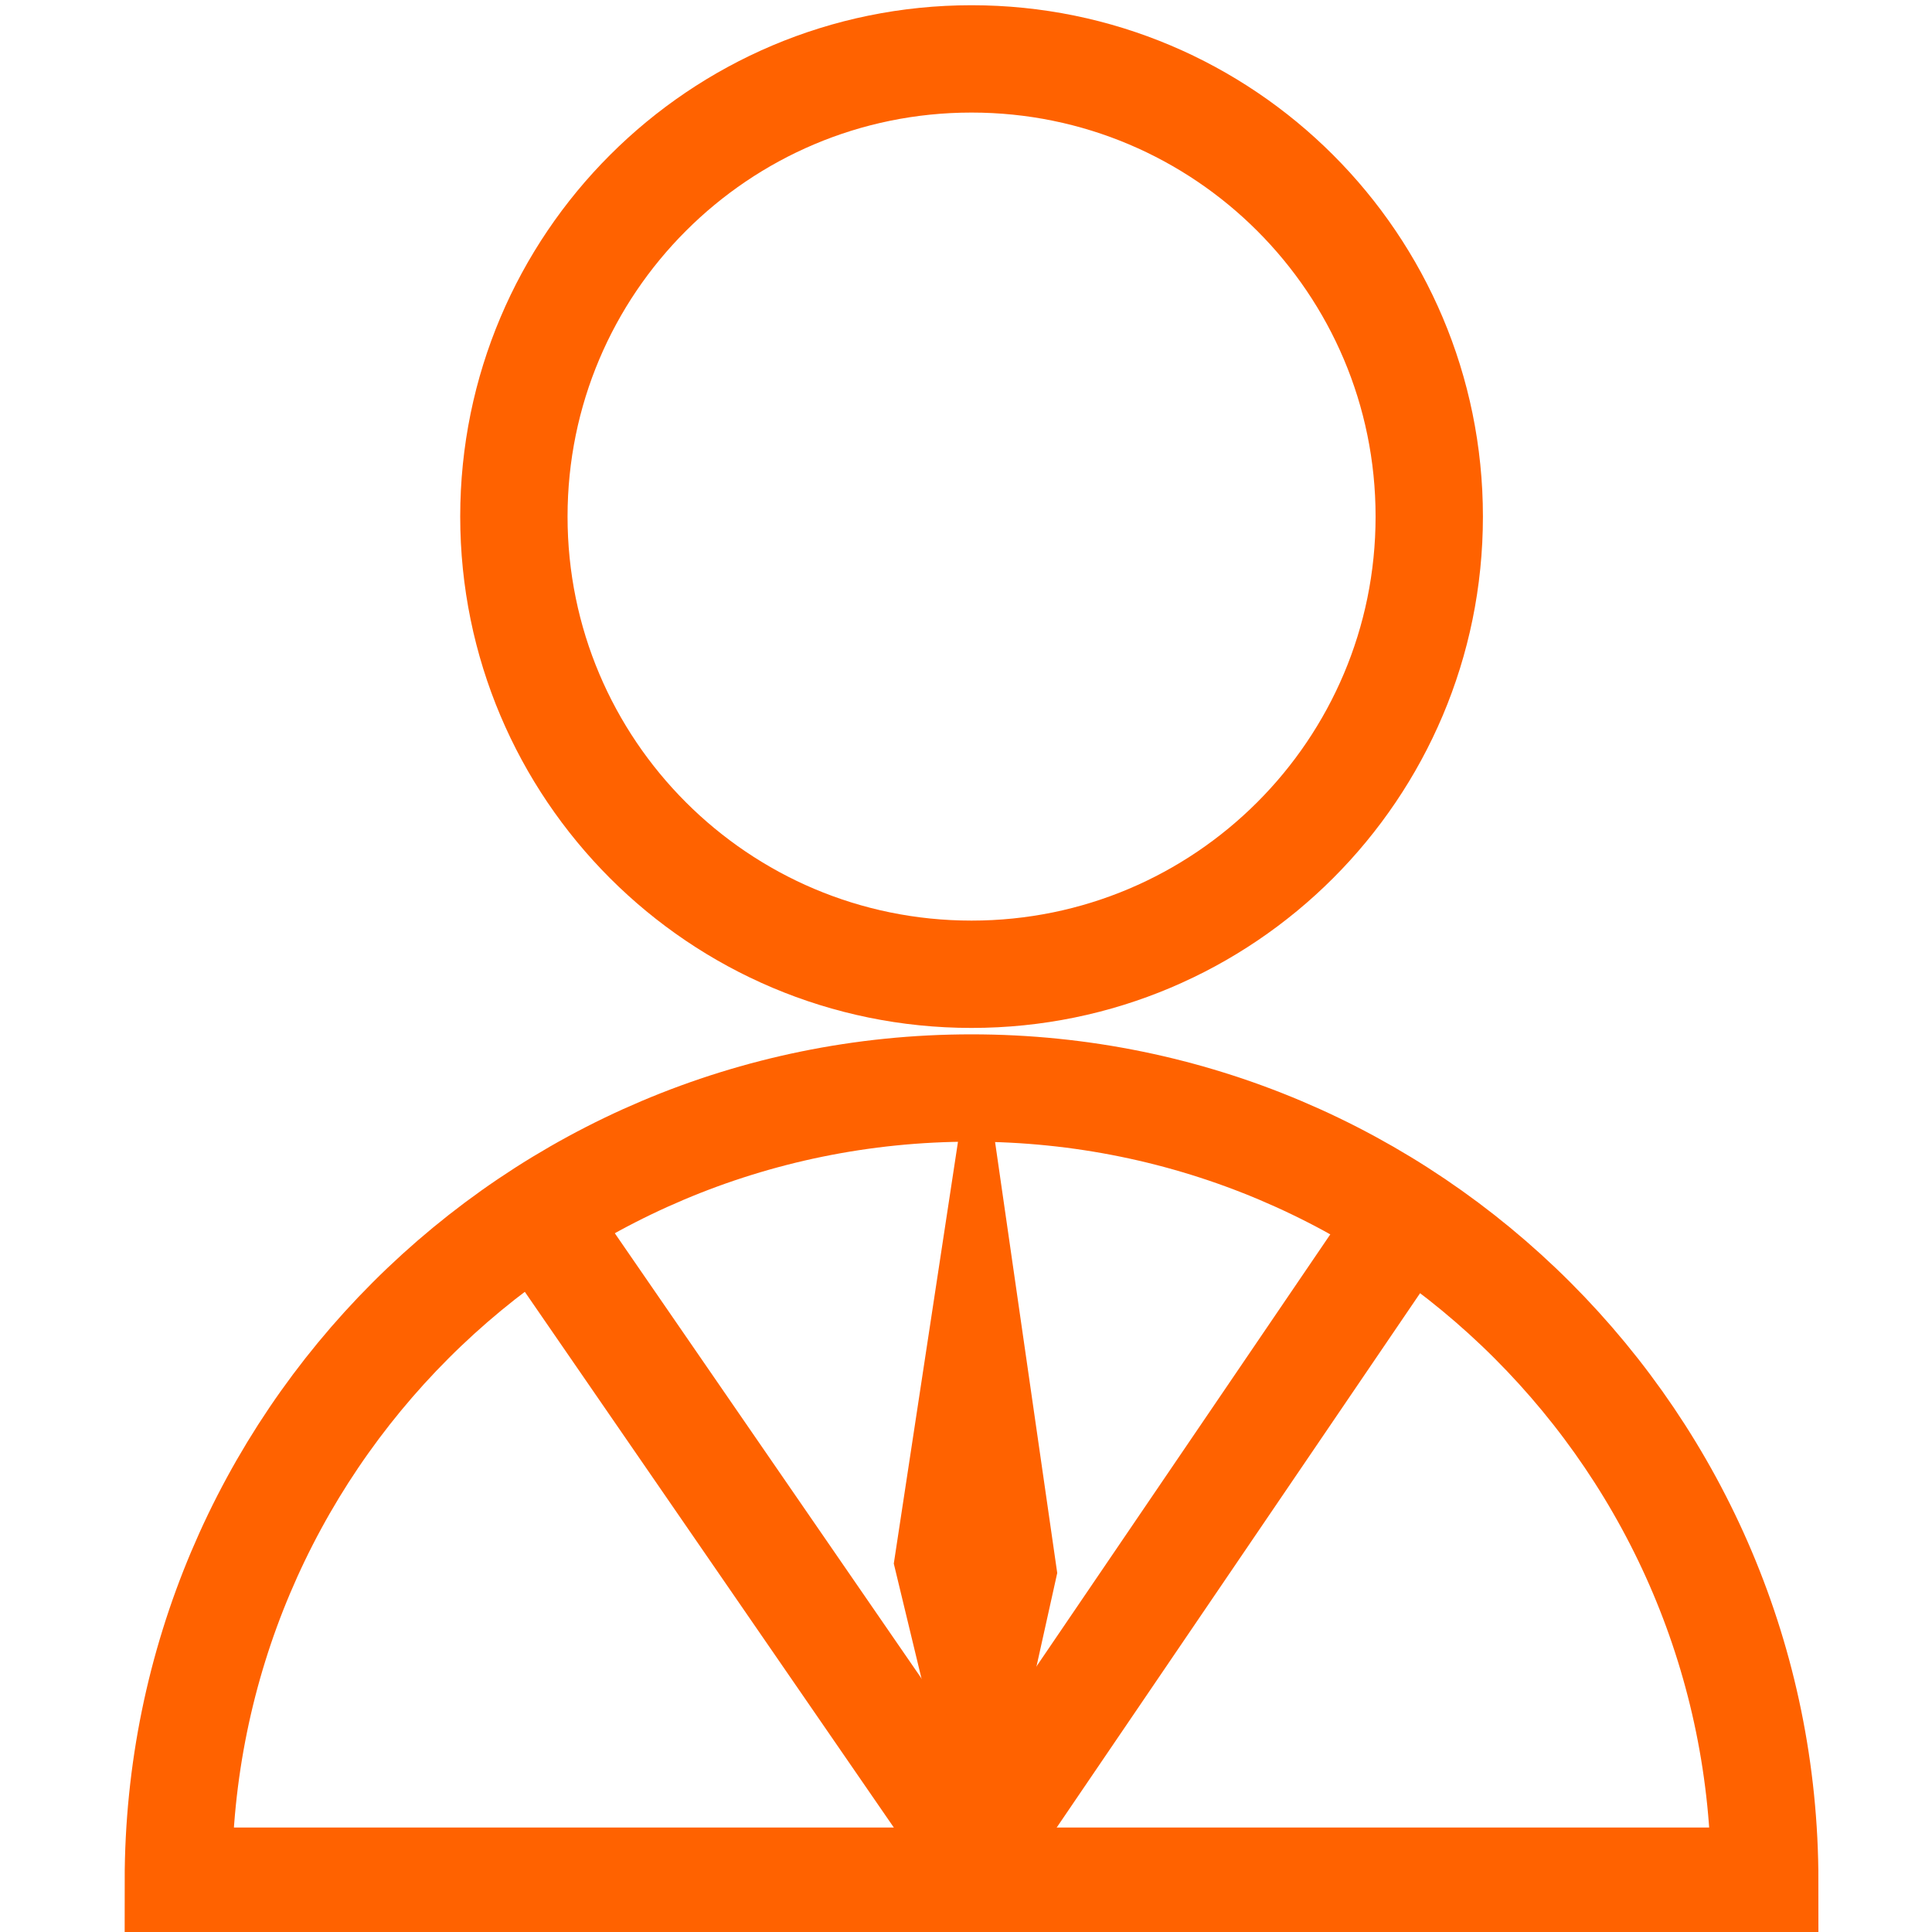 <?xml version="1.0" encoding="utf-8"?>
<!-- Generator: Adobe Illustrator 16.0.0, SVG Export Plug-In . SVG Version: 6.00 Build 0)  -->
<!DOCTYPE svg PUBLIC "-//W3C//DTD SVG 1.1//EN" "http://www.w3.org/Graphics/SVG/1.1/DTD/svg11.dtd">
<svg version="1.1" id="Layer_1" xmlns="http://www.w3.org/2000/svg" xmlns:xlink="http://www.w3.org/1999/xlink" x="0px" y="0px"
	 width="72px" height="72px" viewBox="0 0 72 72" enable-background="new 0 0 72 72" xml:space="preserve">
<path fill="none" stroke="#FF6200" stroke-width="4" stroke-miterlimit="10" d="M36.206,40.547c-16.326,0-29.56,13.235-29.56,29.559
	h59.121C65.768,53.782,52.533,40.547,36.206,40.547z"/>
<path fill="none" stroke="#FF6200" stroke-width="4" stroke-miterlimit="10" d="M36.206,36.308c9.421,0,17.058-7.638,17.058-17.058
	S45.627,2.195,36.206,2.195c-4.71,0-8.974,1.909-12.059,4.996c-3.087,3.085-4.996,7.35-4.996,12.06
	C19.151,28.67,26.785,36.308,36.206,36.308z"/>
<polygon fill="#FF6200" points="38.357,63.32 36.572,65.887 34.526,63.32 33.309,58.271 35.746,42.257 37.04,42.257 39.4,58.621 "/>
<polyline fill="none" stroke="#FF6200" stroke-width="4" stroke-linejoin="round" stroke-miterlimit="10" points="20.063,45.349 
	36.354,69 52.411,45.389 "/>
</svg>
